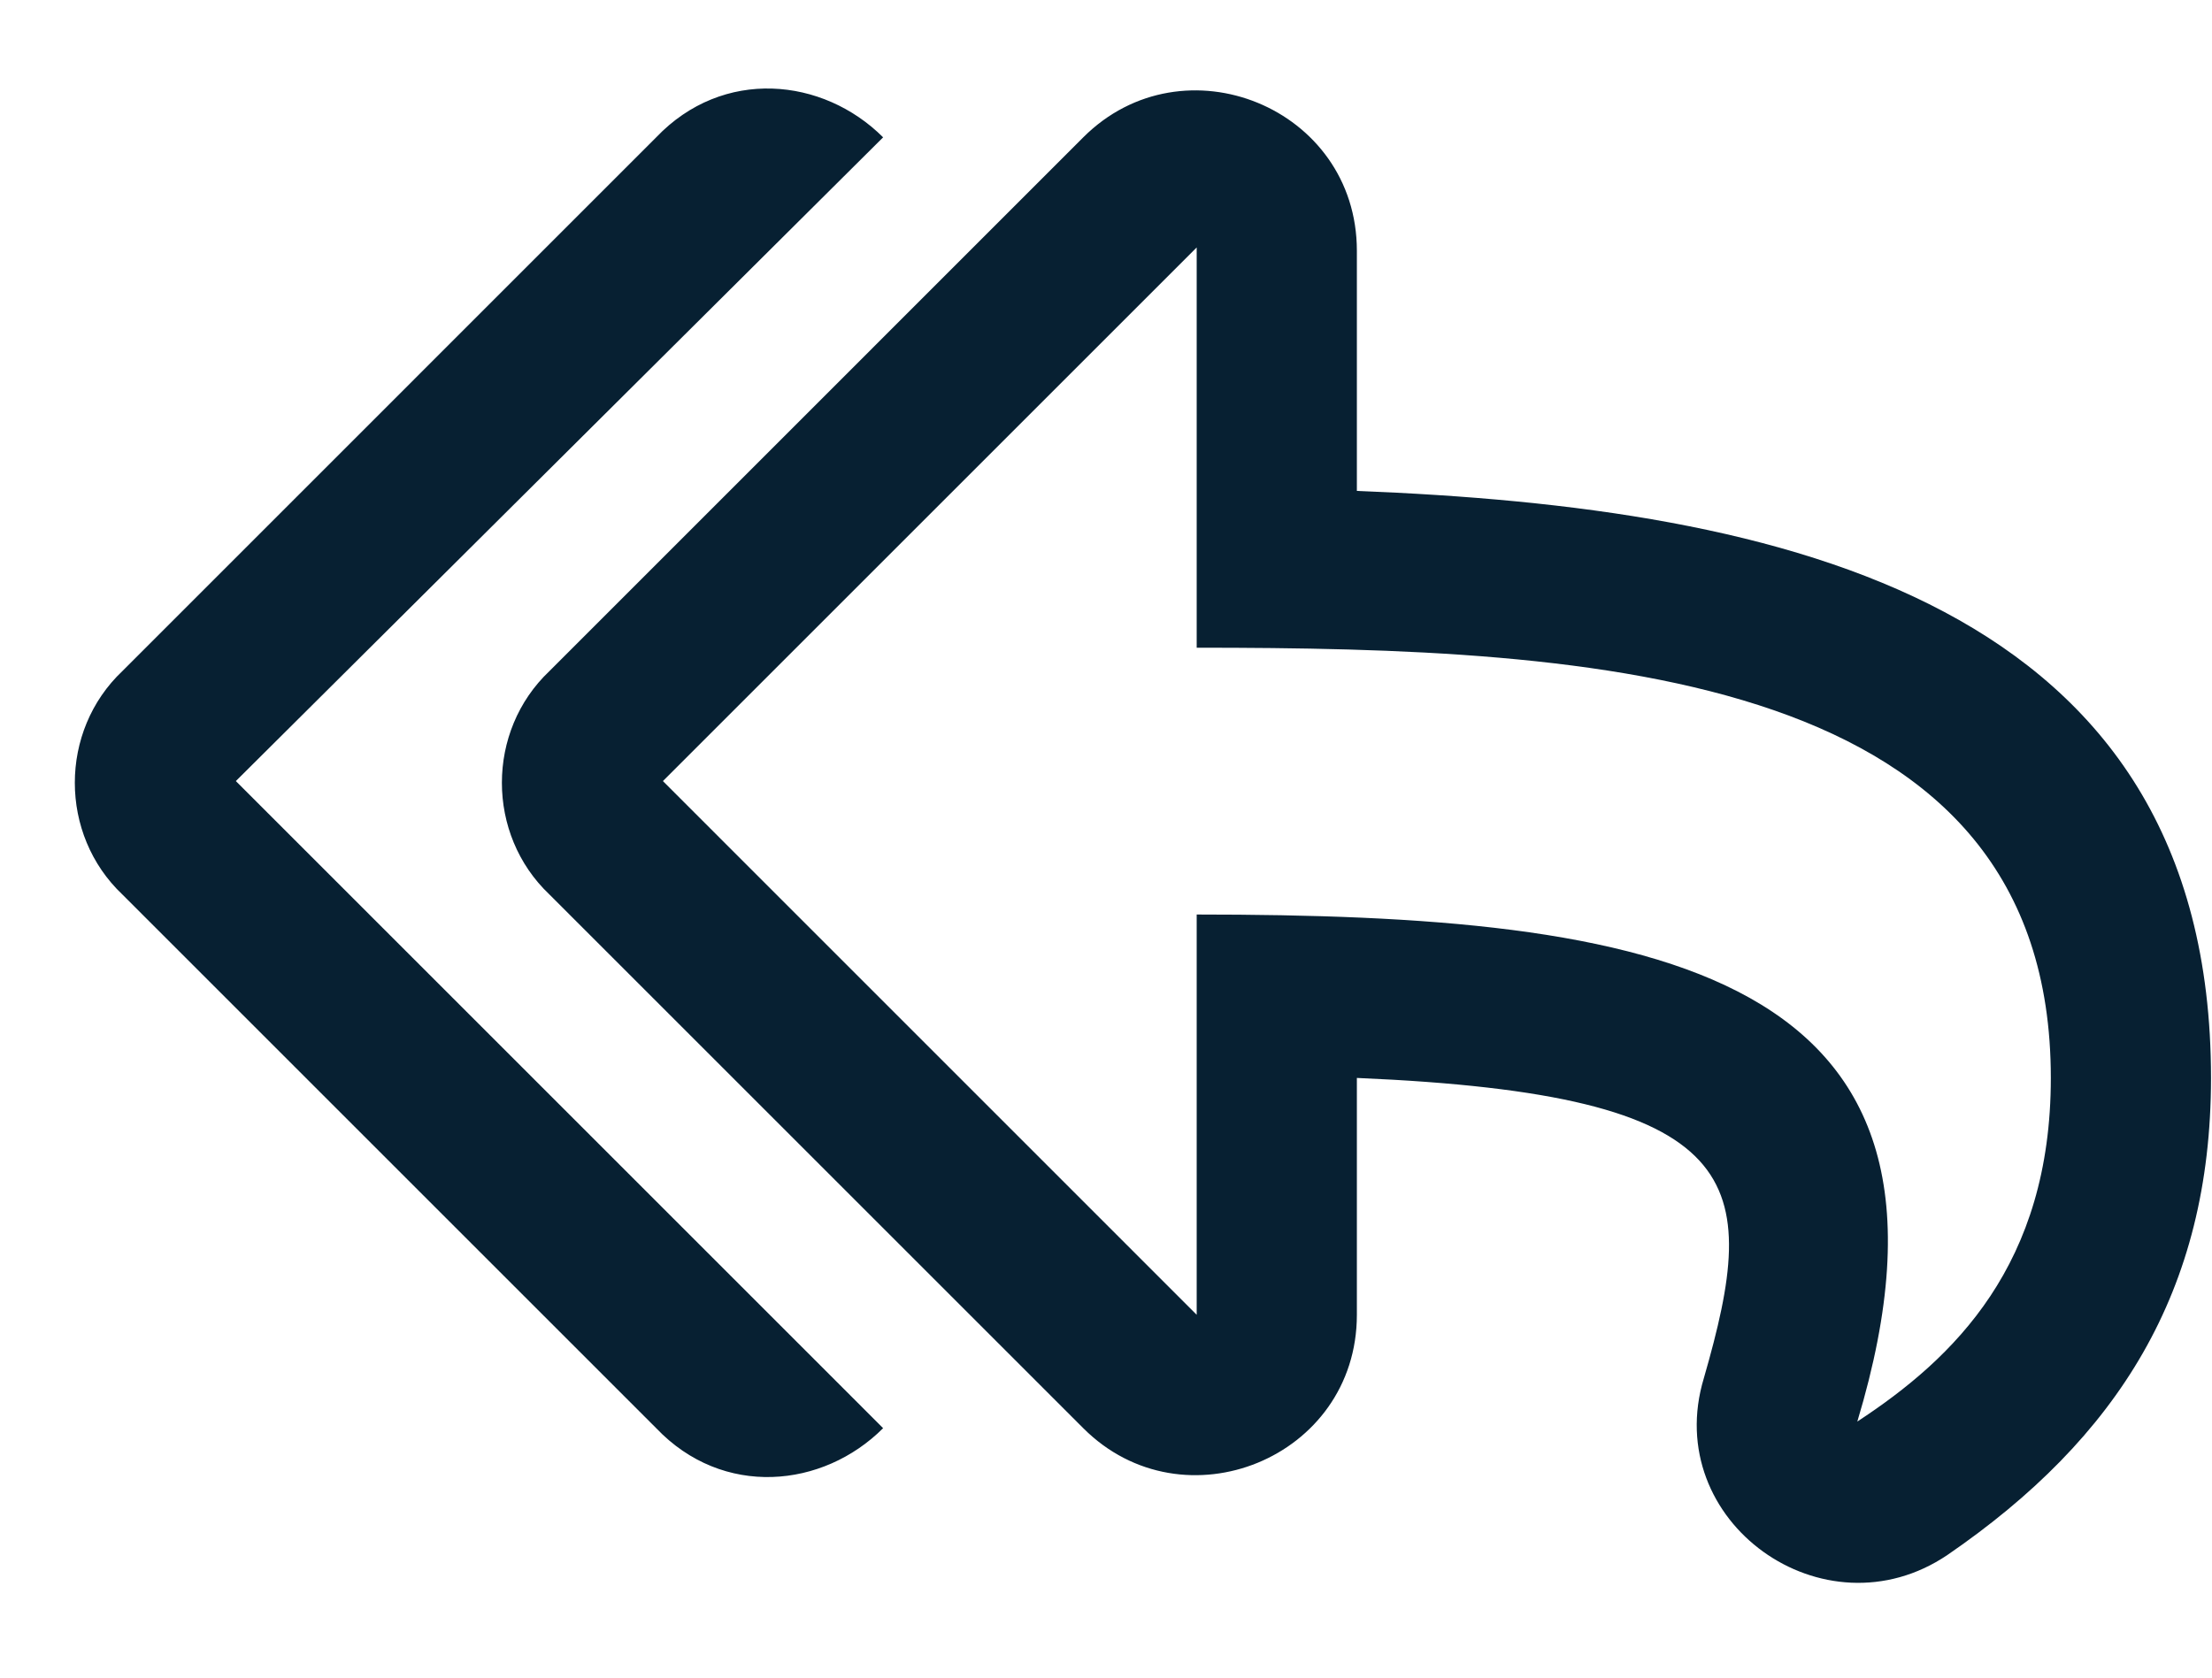 <svg width="29" height="22" viewBox="0 0 29 22" fill="none" xmlns="http://www.w3.org/2000/svg">
<path d="M7.204 11.731L14.202 18.729C15.514 20.042 17.789 19.123 17.789 17.242V14.136C22.951 14.355 23.082 15.492 22.338 18.073C21.77 19.954 23.913 21.485 25.531 20.392C27.762 18.861 28.987 16.936 28.987 14.136C28.987 7.881 23.388 6.657 17.789 6.438V3.289C17.789 1.408 15.514 0.489 14.202 1.801L7.204 8.8C6.372 9.587 6.372 10.943 7.204 11.731ZM8.691 10.243L15.689 3.245V8.494C20.938 8.494 26.887 8.8 26.887 14.136C26.887 16.586 25.619 17.811 24.35 18.642C26.144 12.693 21.682 11.993 15.689 11.993V17.242L8.691 10.243ZM1.605 8.8C0.773 9.587 0.773 10.943 1.605 11.731L8.603 18.729C9.478 19.648 10.79 19.517 11.578 18.729L3.092 10.243L11.578 1.801C10.79 1.014 9.478 0.883 8.603 1.801L1.605 8.8Z" fill="#072032"/>
</svg>
